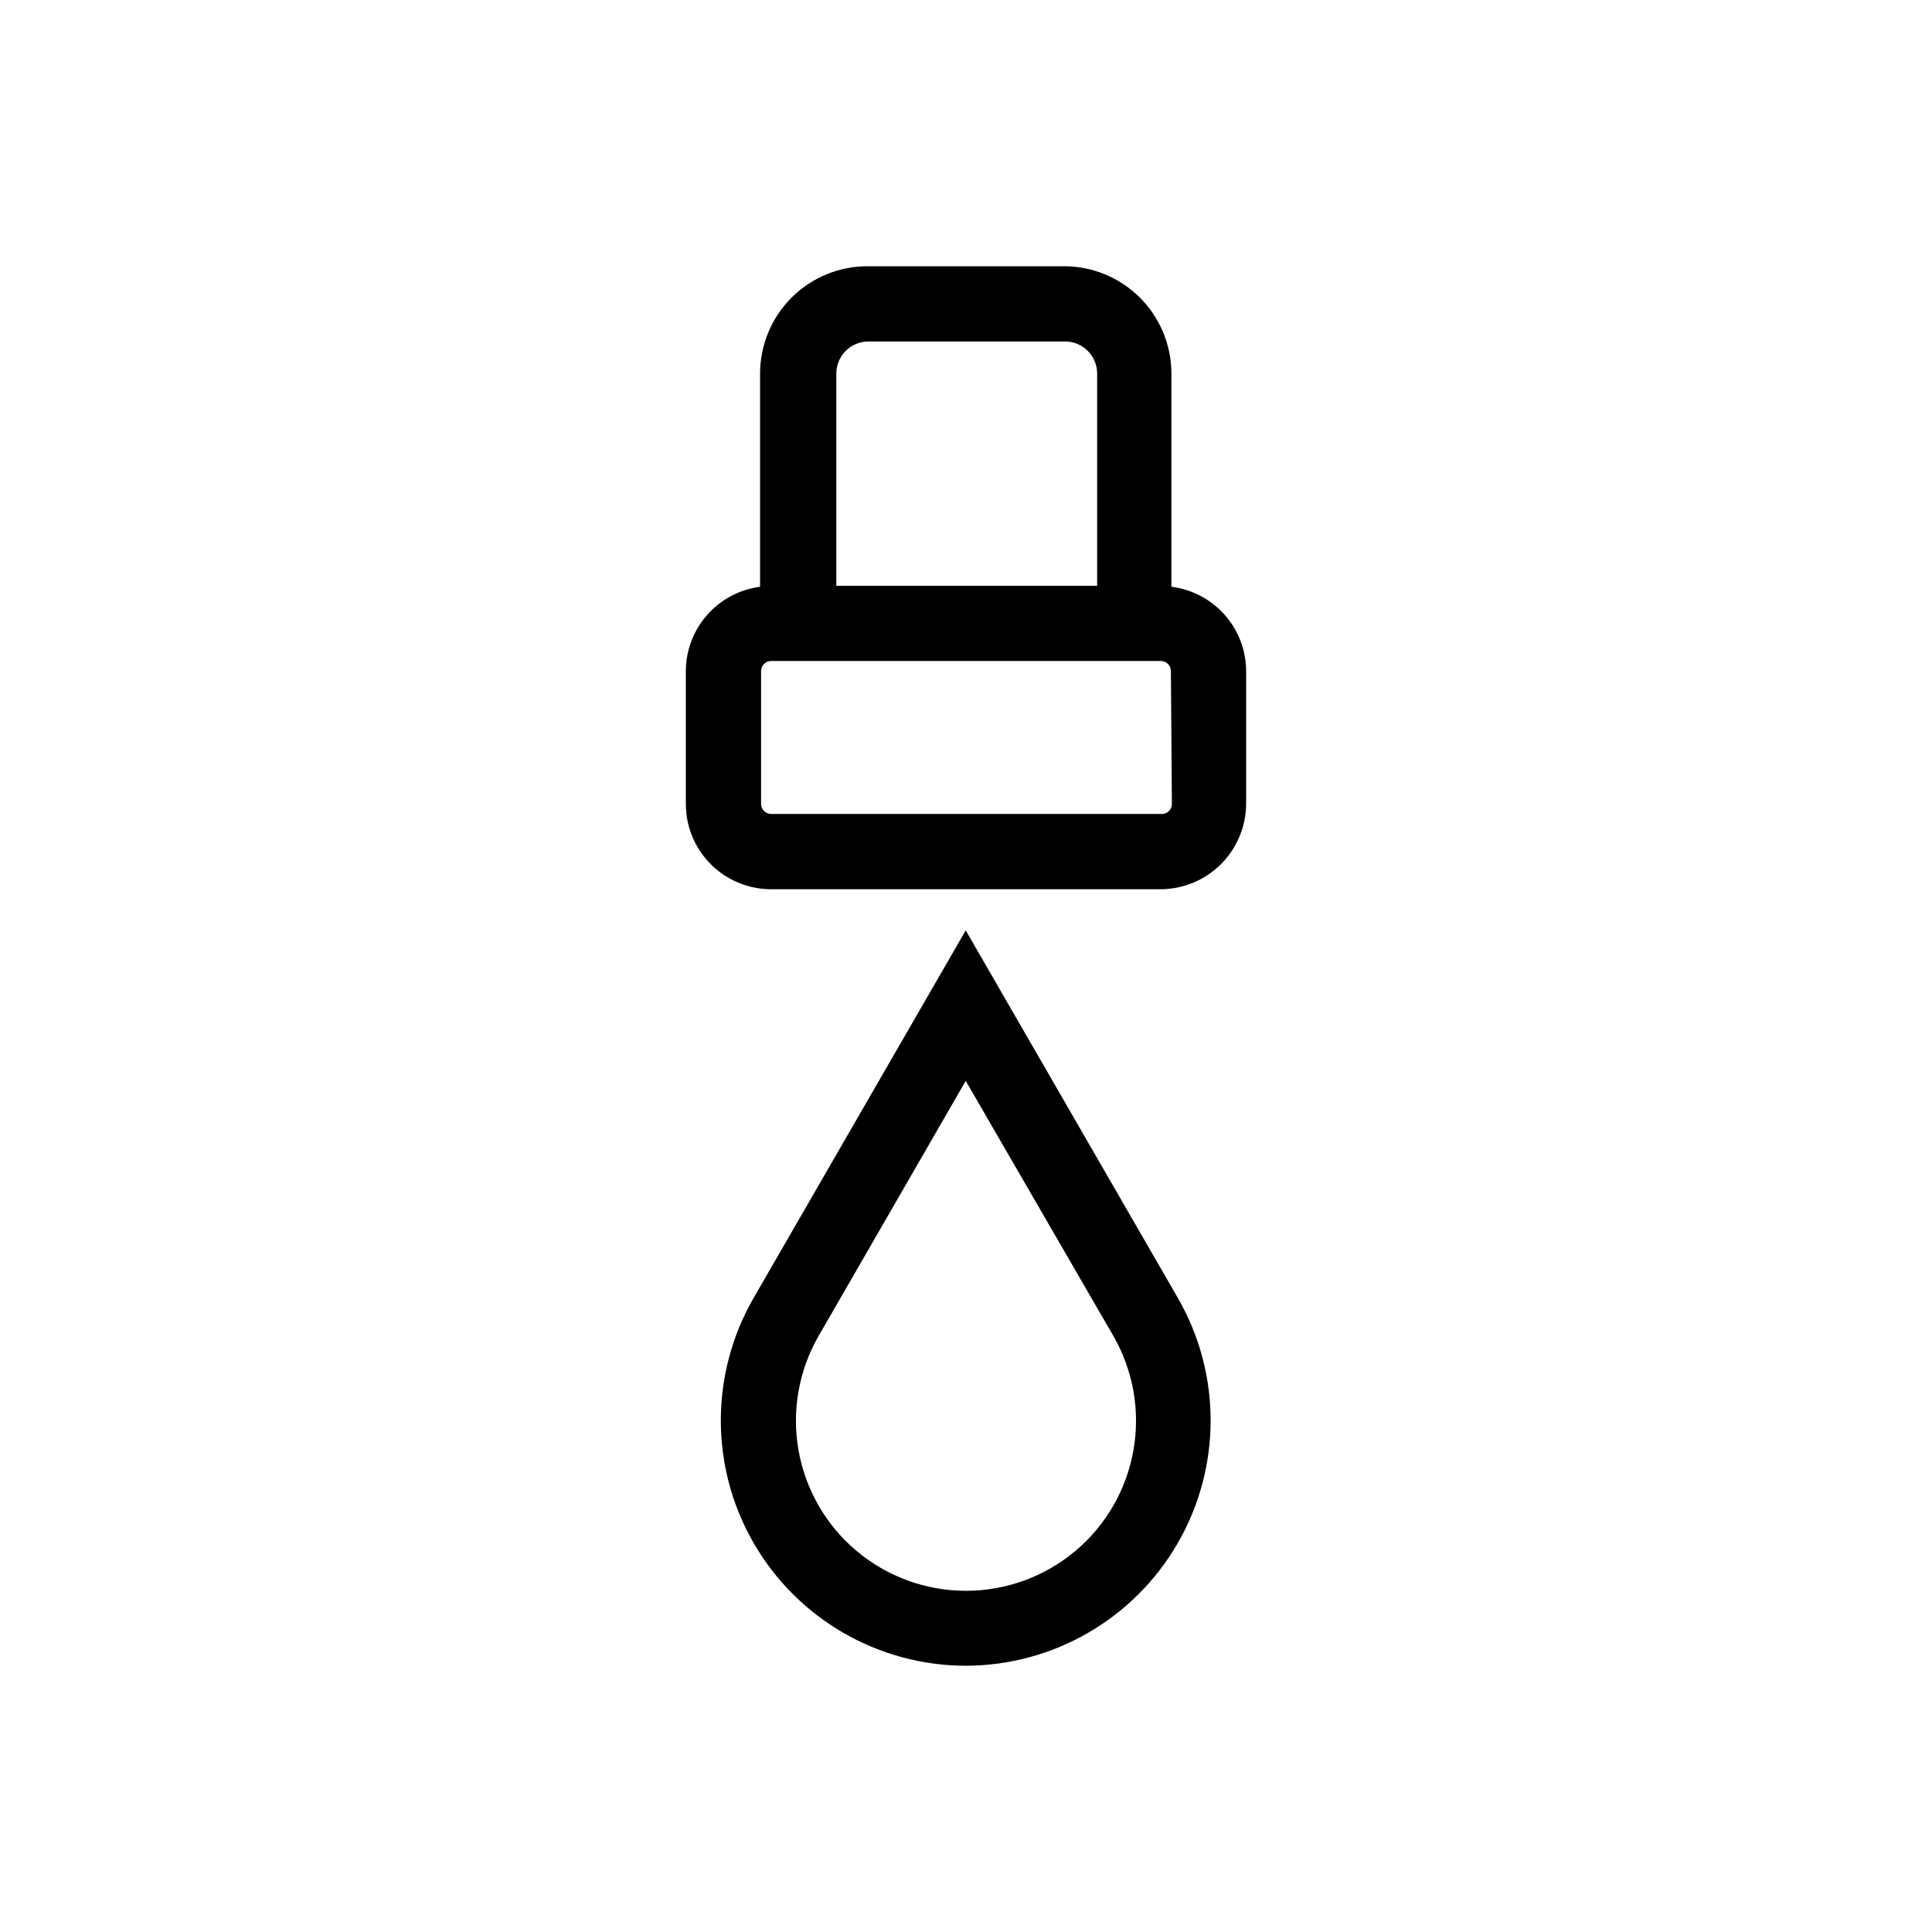 <?xml version="1.0" encoding="UTF-8"?>
<!-- Uploaded to: ICON Repo, www.svgrepo.com, Generator: ICON Repo Mixer Tools -->
<svg fill="#000000" width="800px" height="800px" version="1.1" viewBox="144 144 512 512" xmlns="http://www.w3.org/2000/svg">
 <g>
  <path d="m399.93 585.44c-23.191-0.035-44.609-12.426-56.199-32.512-11.594-20.086-11.605-44.828-0.031-64.926l56.23-97.438 56.23 97.438h-0.004c11.574 20.098 11.562 44.84-0.031 64.926-11.59 20.086-33.004 32.477-56.195 32.512zm0-155-38.949 67.527c-5.305 9.176-7.203 19.926-5.367 30.363 1.836 10.434 7.293 19.891 15.41 26.703 8.117 6.812 18.375 10.547 28.973 10.547 10.594 0 20.855-3.734 28.969-10.547 8.117-6.812 13.574-16.27 15.41-26.703 1.84-10.438-0.062-21.188-5.363-30.363z"/>
  <path d="m454.43 299.5v-56.496c0-7.547-2.996-14.781-8.332-20.117-5.336-5.336-12.57-8.332-20.113-8.332h-52.109c-7.547 0-14.781 2.996-20.117 8.332-5.336 5.336-8.332 12.57-8.332 20.117v56.496c-5.426 0.707-10.414 3.359-14.031 7.469-3.617 4.106-5.625 9.387-5.641 14.863v35.227c0 5.992 2.379 11.742 6.617 15.98 4.238 4.234 9.984 6.617 15.98 6.617h103.29-0.004c5.984-0.035 11.711-2.426 15.941-6.656 4.231-4.231 6.625-9.961 6.66-15.941v-35.227c-0.023-5.496-2.047-10.793-5.691-14.902-3.648-4.109-8.664-6.754-14.117-7.43zm-88.797-56.496c0-2.258 0.895-4.422 2.492-6.016 1.594-1.598 3.758-2.492 6.016-2.492h52.109c2.254 0 4.418 0.895 6.016 2.492 1.594 1.594 2.492 3.758 2.492 6.016v56.23h-69.125zm88.93 114.05c0 0.703-0.281 1.379-0.777 1.879-0.5 0.5-1.176 0.777-1.883 0.777h-103.55c-1.469 0-2.66-1.188-2.66-2.656v-35.227c0-1.469 1.191-2.66 2.66-2.66h103.29-0.004c0.707 0 1.383 0.281 1.883 0.777 0.496 0.5 0.777 1.176 0.777 1.883z"/>
 </g>
</svg>